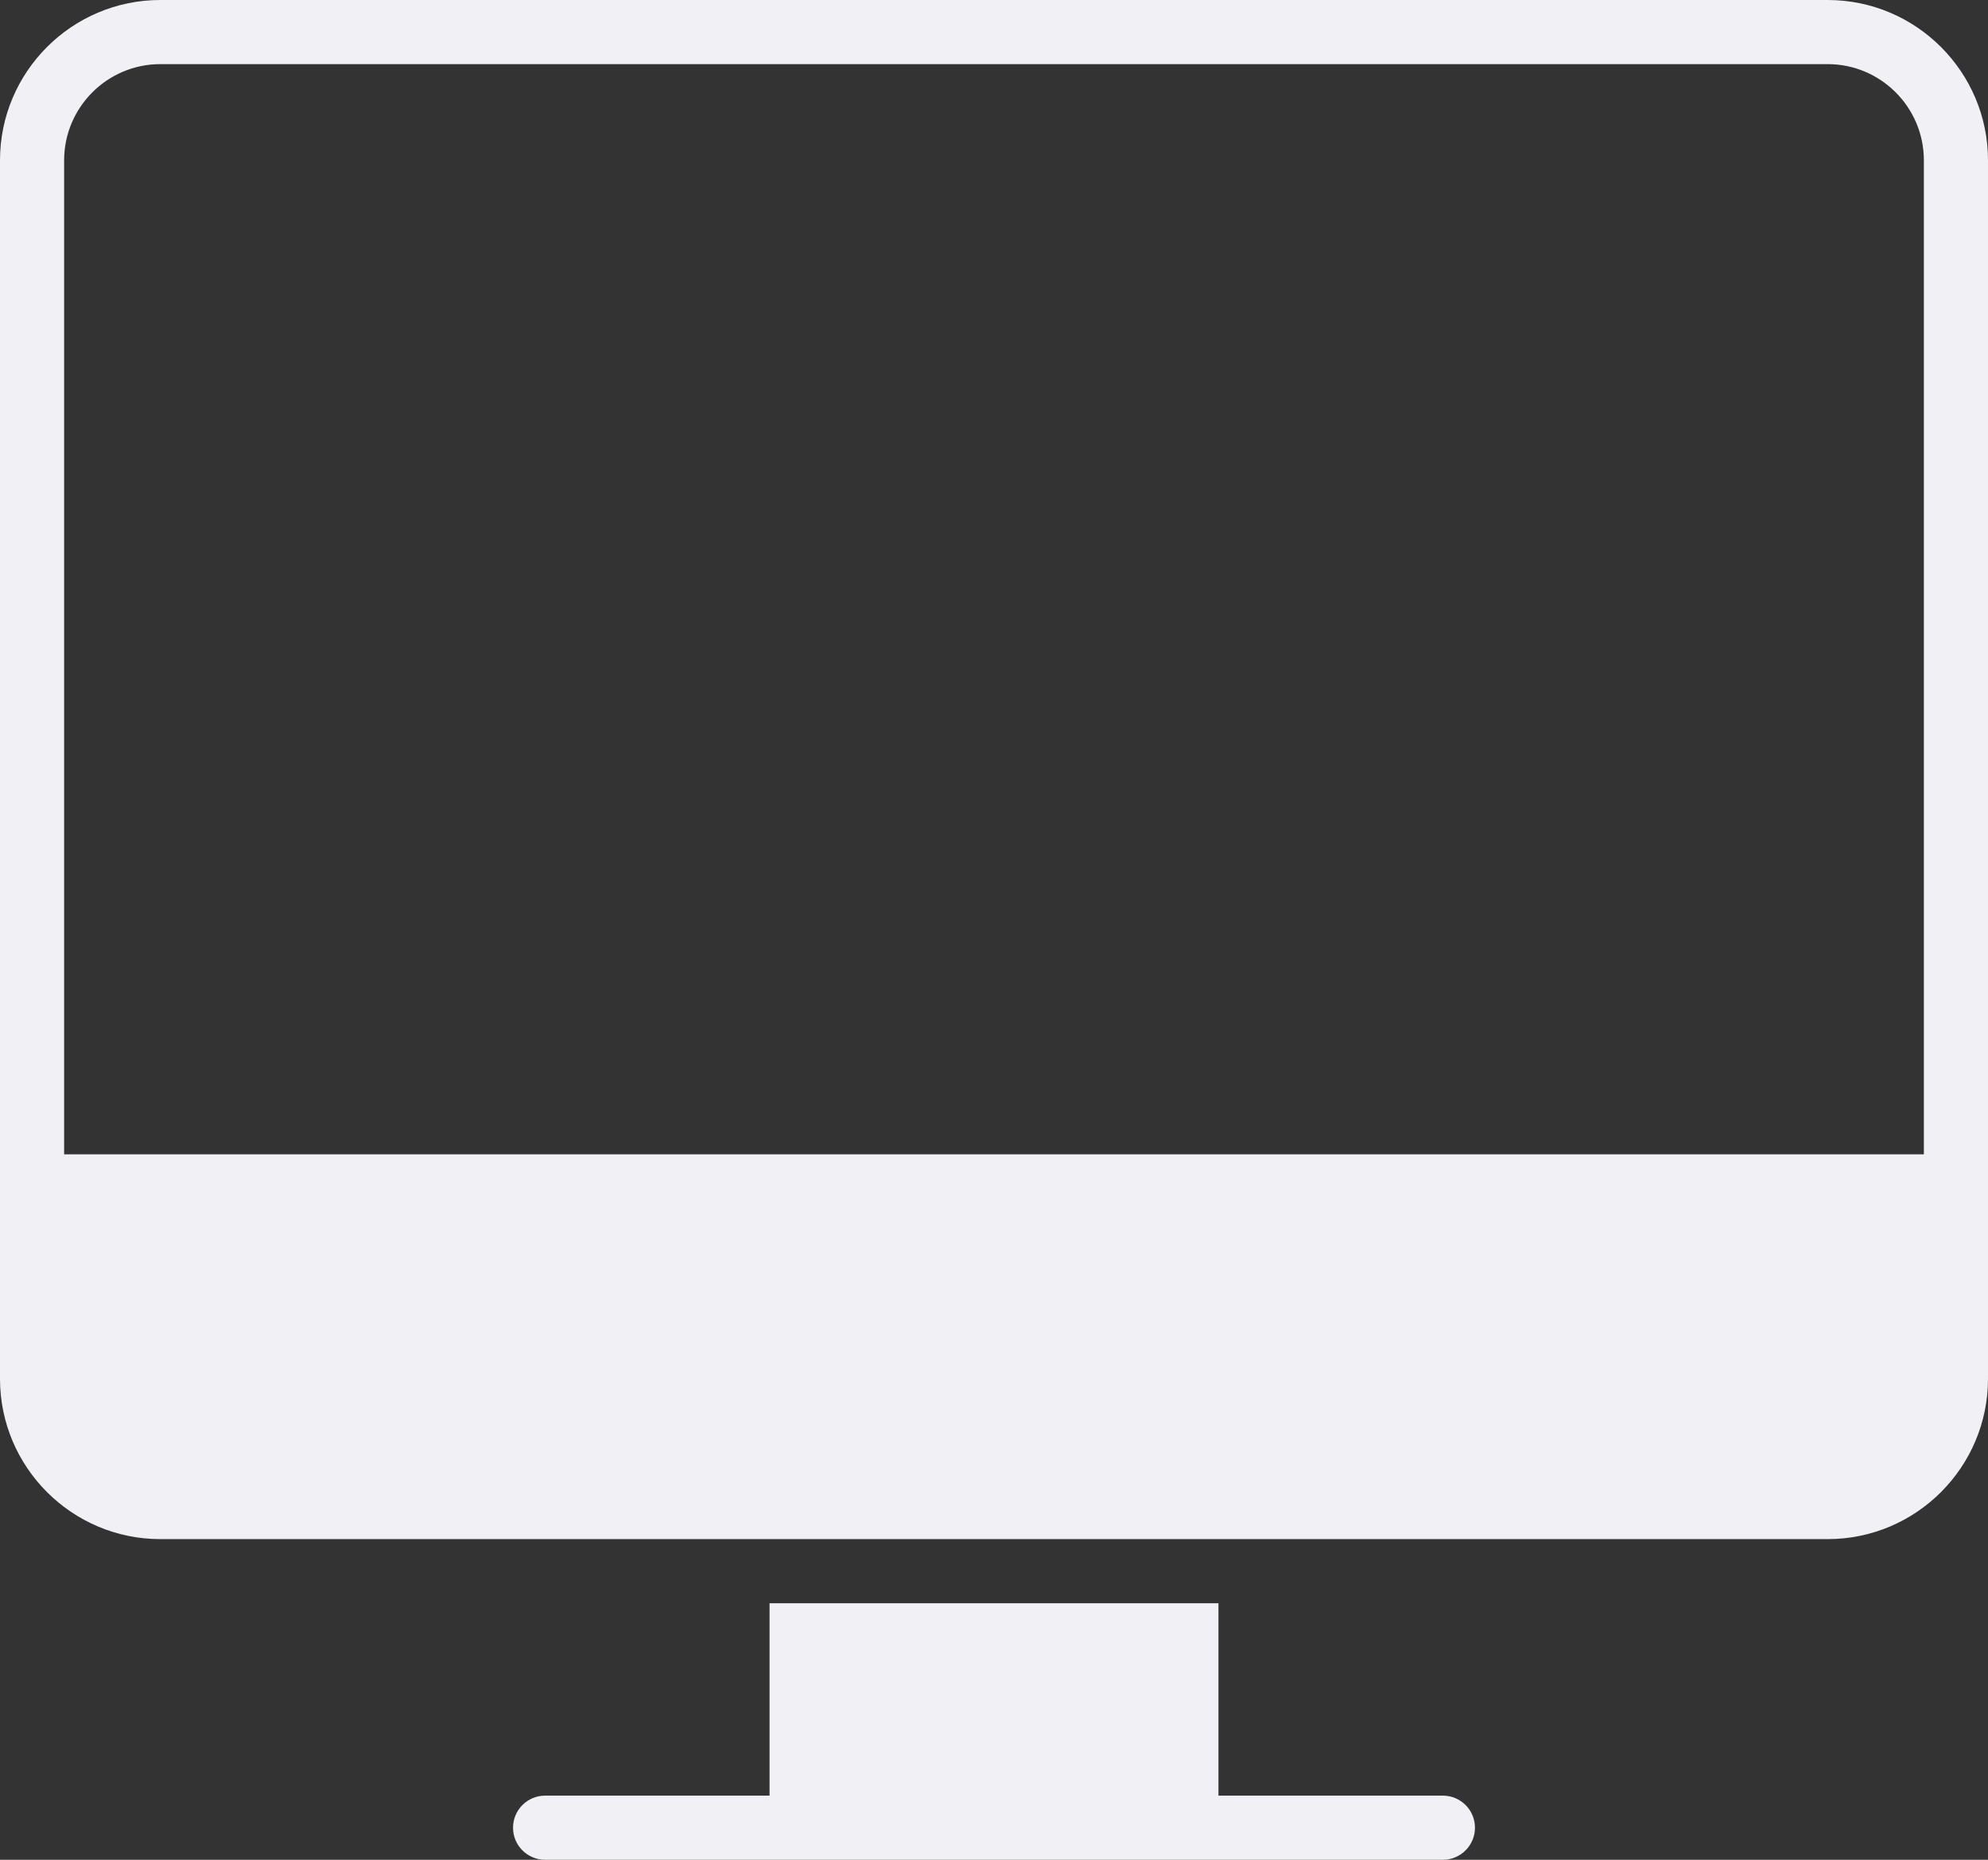 <?xml version="1.0" encoding="UTF-8"?>
<svg width="62px" height="58px" viewBox="0 0 62 58" version="1.1" xmlns="http://www.w3.org/2000/svg" xmlns:xlink="http://www.w3.org/1999/xlink">
    <rect x="0" y="0" width="62" height="58" fill="#333333" stroke="none"/>
    <!-- Generator: Sketch 42 (36781) - http://www.bohemiancoding.com/sketch -->
    <title>mac icon@3x</title>
    <desc>Created with Sketch.</desc>
    <defs></defs>
    <g id="home-page" stroke="none" stroke-width="1" fill="none" fill-rule="evenodd">
        <g id="hero-nav-carosel-icons" transform="translate(-1719, -124)" fill="#F1F1F5">
            <g id="Group-5" transform="translate(1662, 124)">
                <g id="mac-icon" transform="translate(57, 0)">
                    <g id="Group">
                        <path d="M57,0 L5,0 C2.243,0 0,2.243 0,5 L0,43 C0,45.757 2.243,48 5,48 L57,48 C59.757,48 62,45.757 62,43 L62,5 C62,2.243 59.757,0 57,0 L57,0 Z M60,36 L2,36 L2,5 C2,3.346 3.346,2 5,2 L57,2 C58.654,2 60,3.346 60,5 L60,36 L60,36 Z" id="Shape"></path>
                        <path d="M45,56 L38,56 L38,50 L24,50 L24,56 L17,56 C16.448,56 16,56.448 16,57 C16,57.552 16.448,58 17,58 L45,58 C45.552,58 46,57.552 46,57 C46,56.448 45.552,56 45,56 L45,56 Z" id="Shape"></path>
                    </g>
                </g>
            </g>
        </g>
    </g>
</svg>